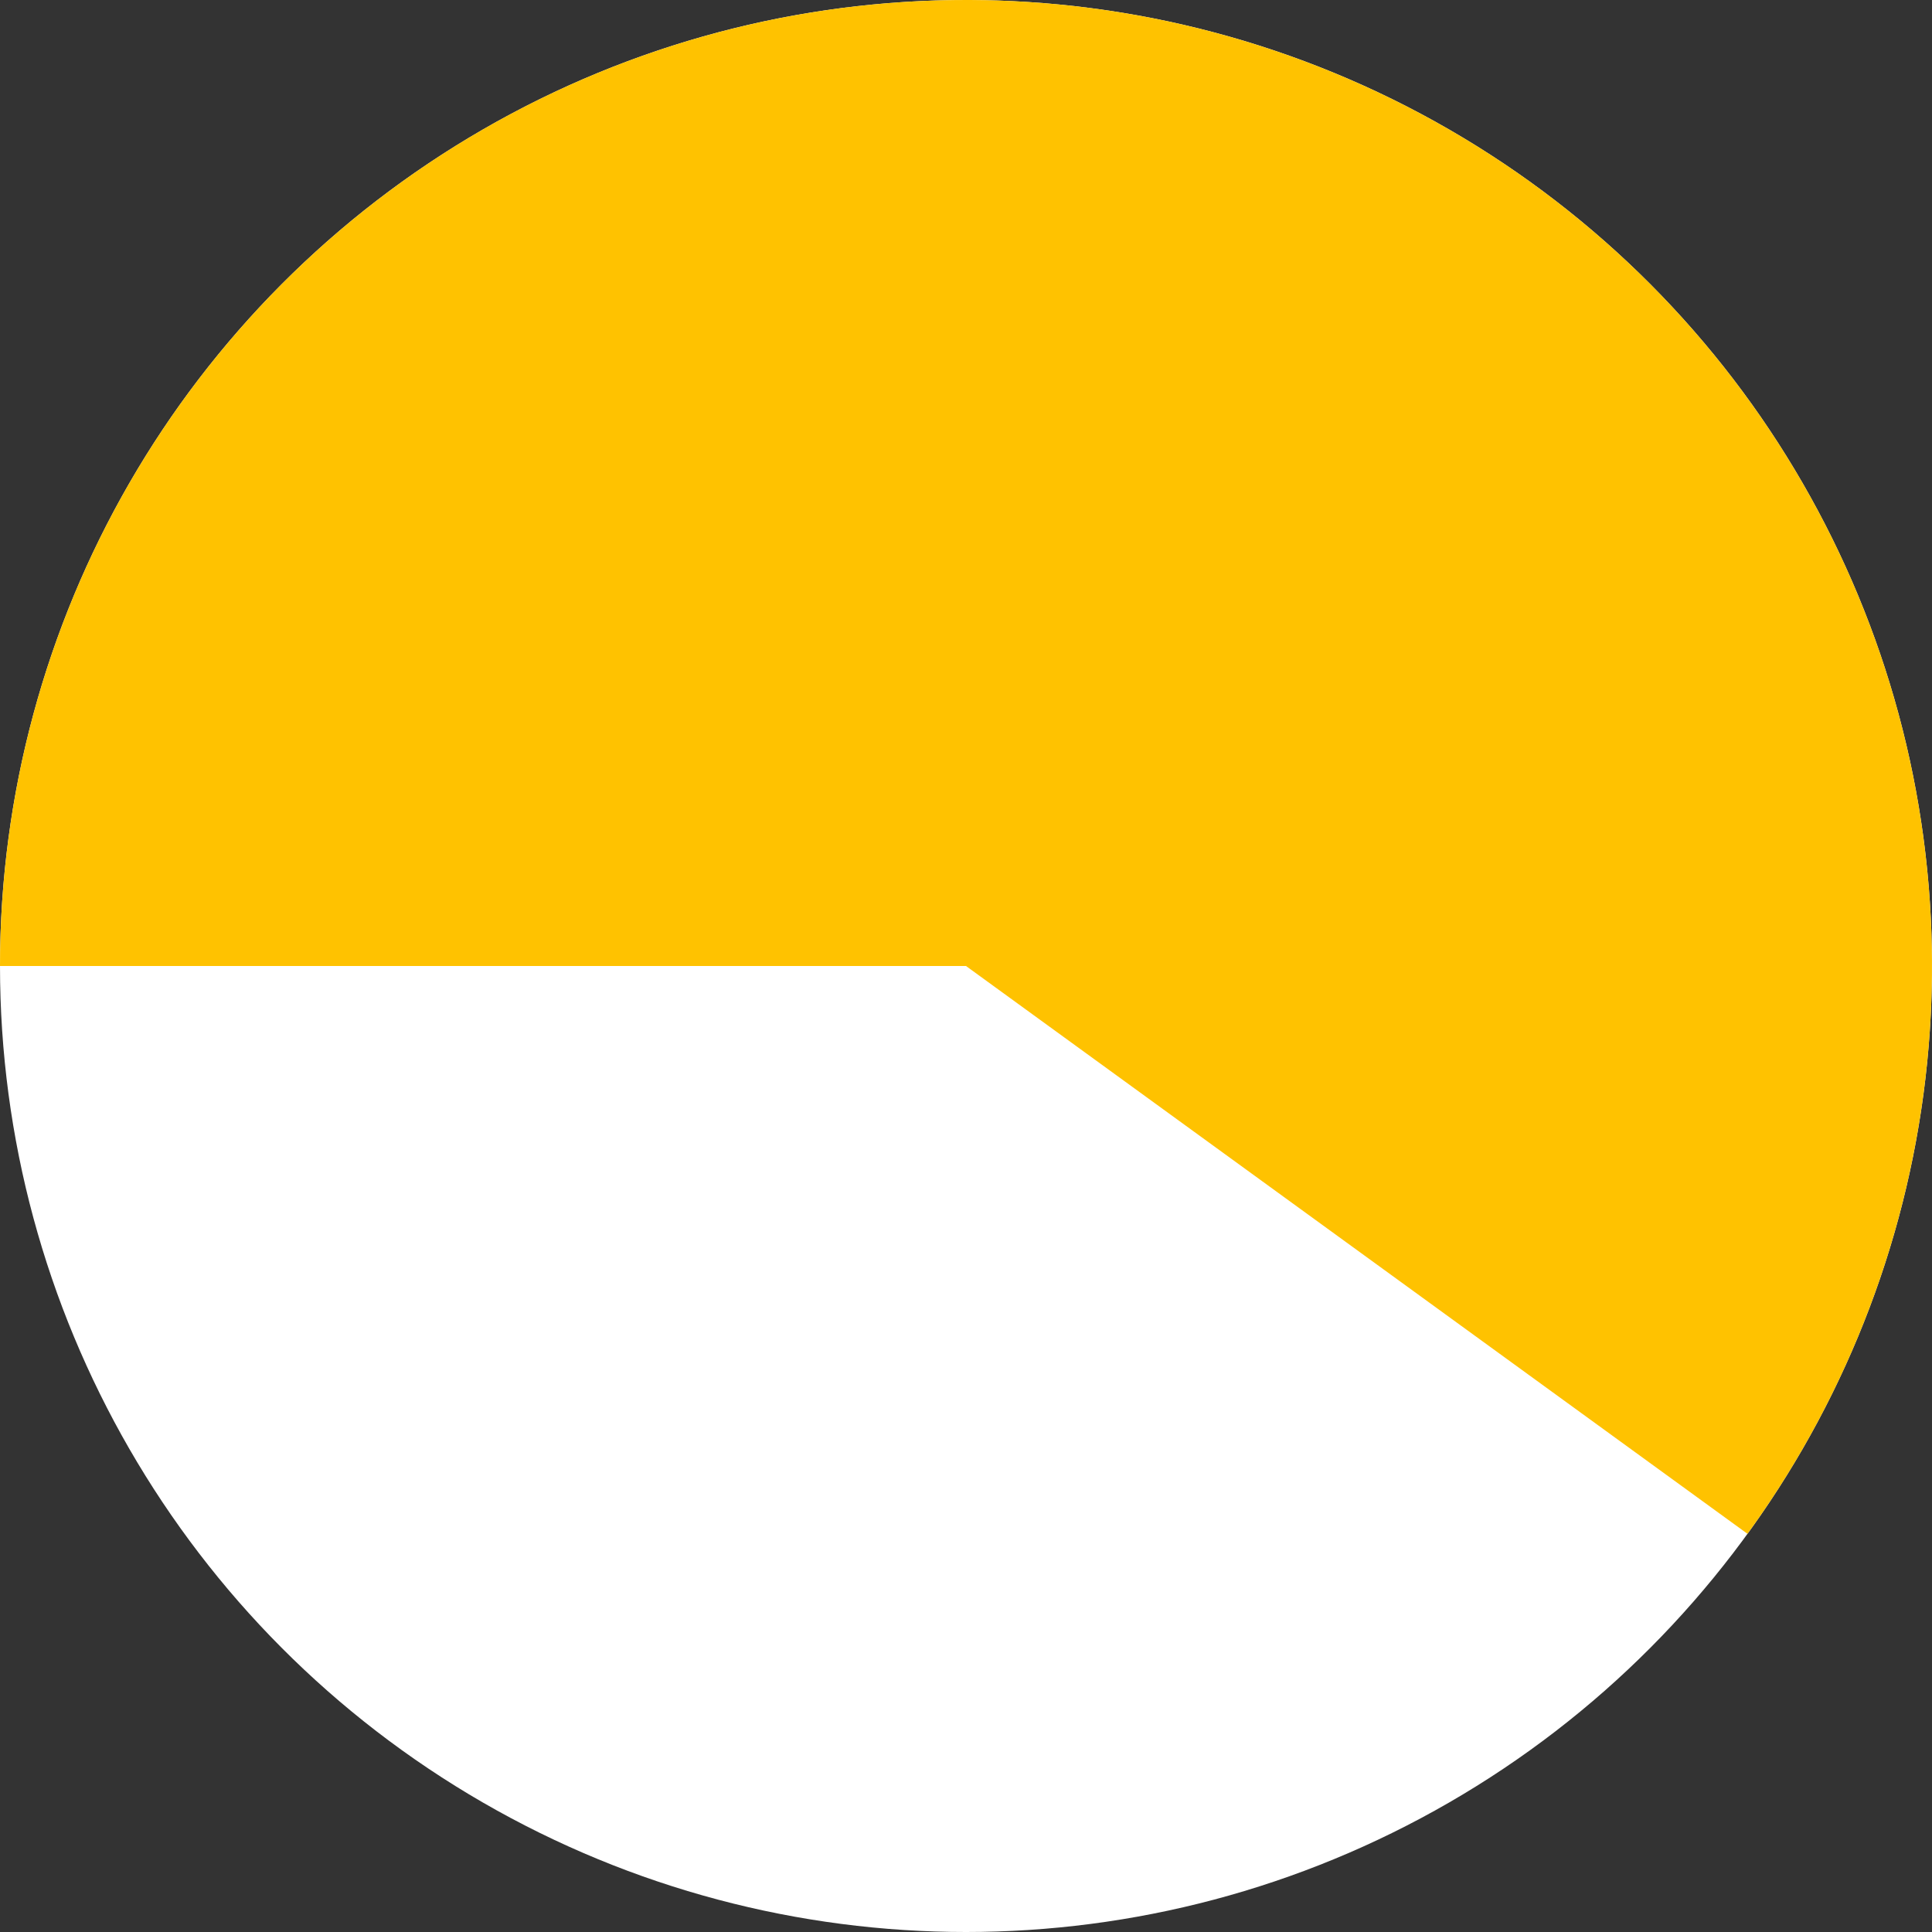 <?xml version="1.0" encoding="UTF-8"?> <svg xmlns="http://www.w3.org/2000/svg" width="30" height="30" viewBox="0 0 30 30" fill="none"><rect x="0" y="0" width="30" height="30" fill="#333333" stroke="none"/><circle cx="15" cy="15" r="15" fill="white"></circle><path d="M0 15C2.06943e-07 12.633 0.56 10.299 1.635 8.19C2.71 6.081 4.268 4.256 6.183 2.865C8.098 1.473 10.316 0.555 12.653 0.185C14.992 -0.186 17.384 0.003 19.635 0.734C21.887 1.466 23.933 2.72 25.607 4.393C27.28 6.067 28.534 8.113 29.266 10.365C29.997 12.616 30.186 15.008 29.815 17.346C29.445 19.684 28.527 21.902 27.135 23.817L15 15L0 15Z" fill="#FFC200"></path></svg> 